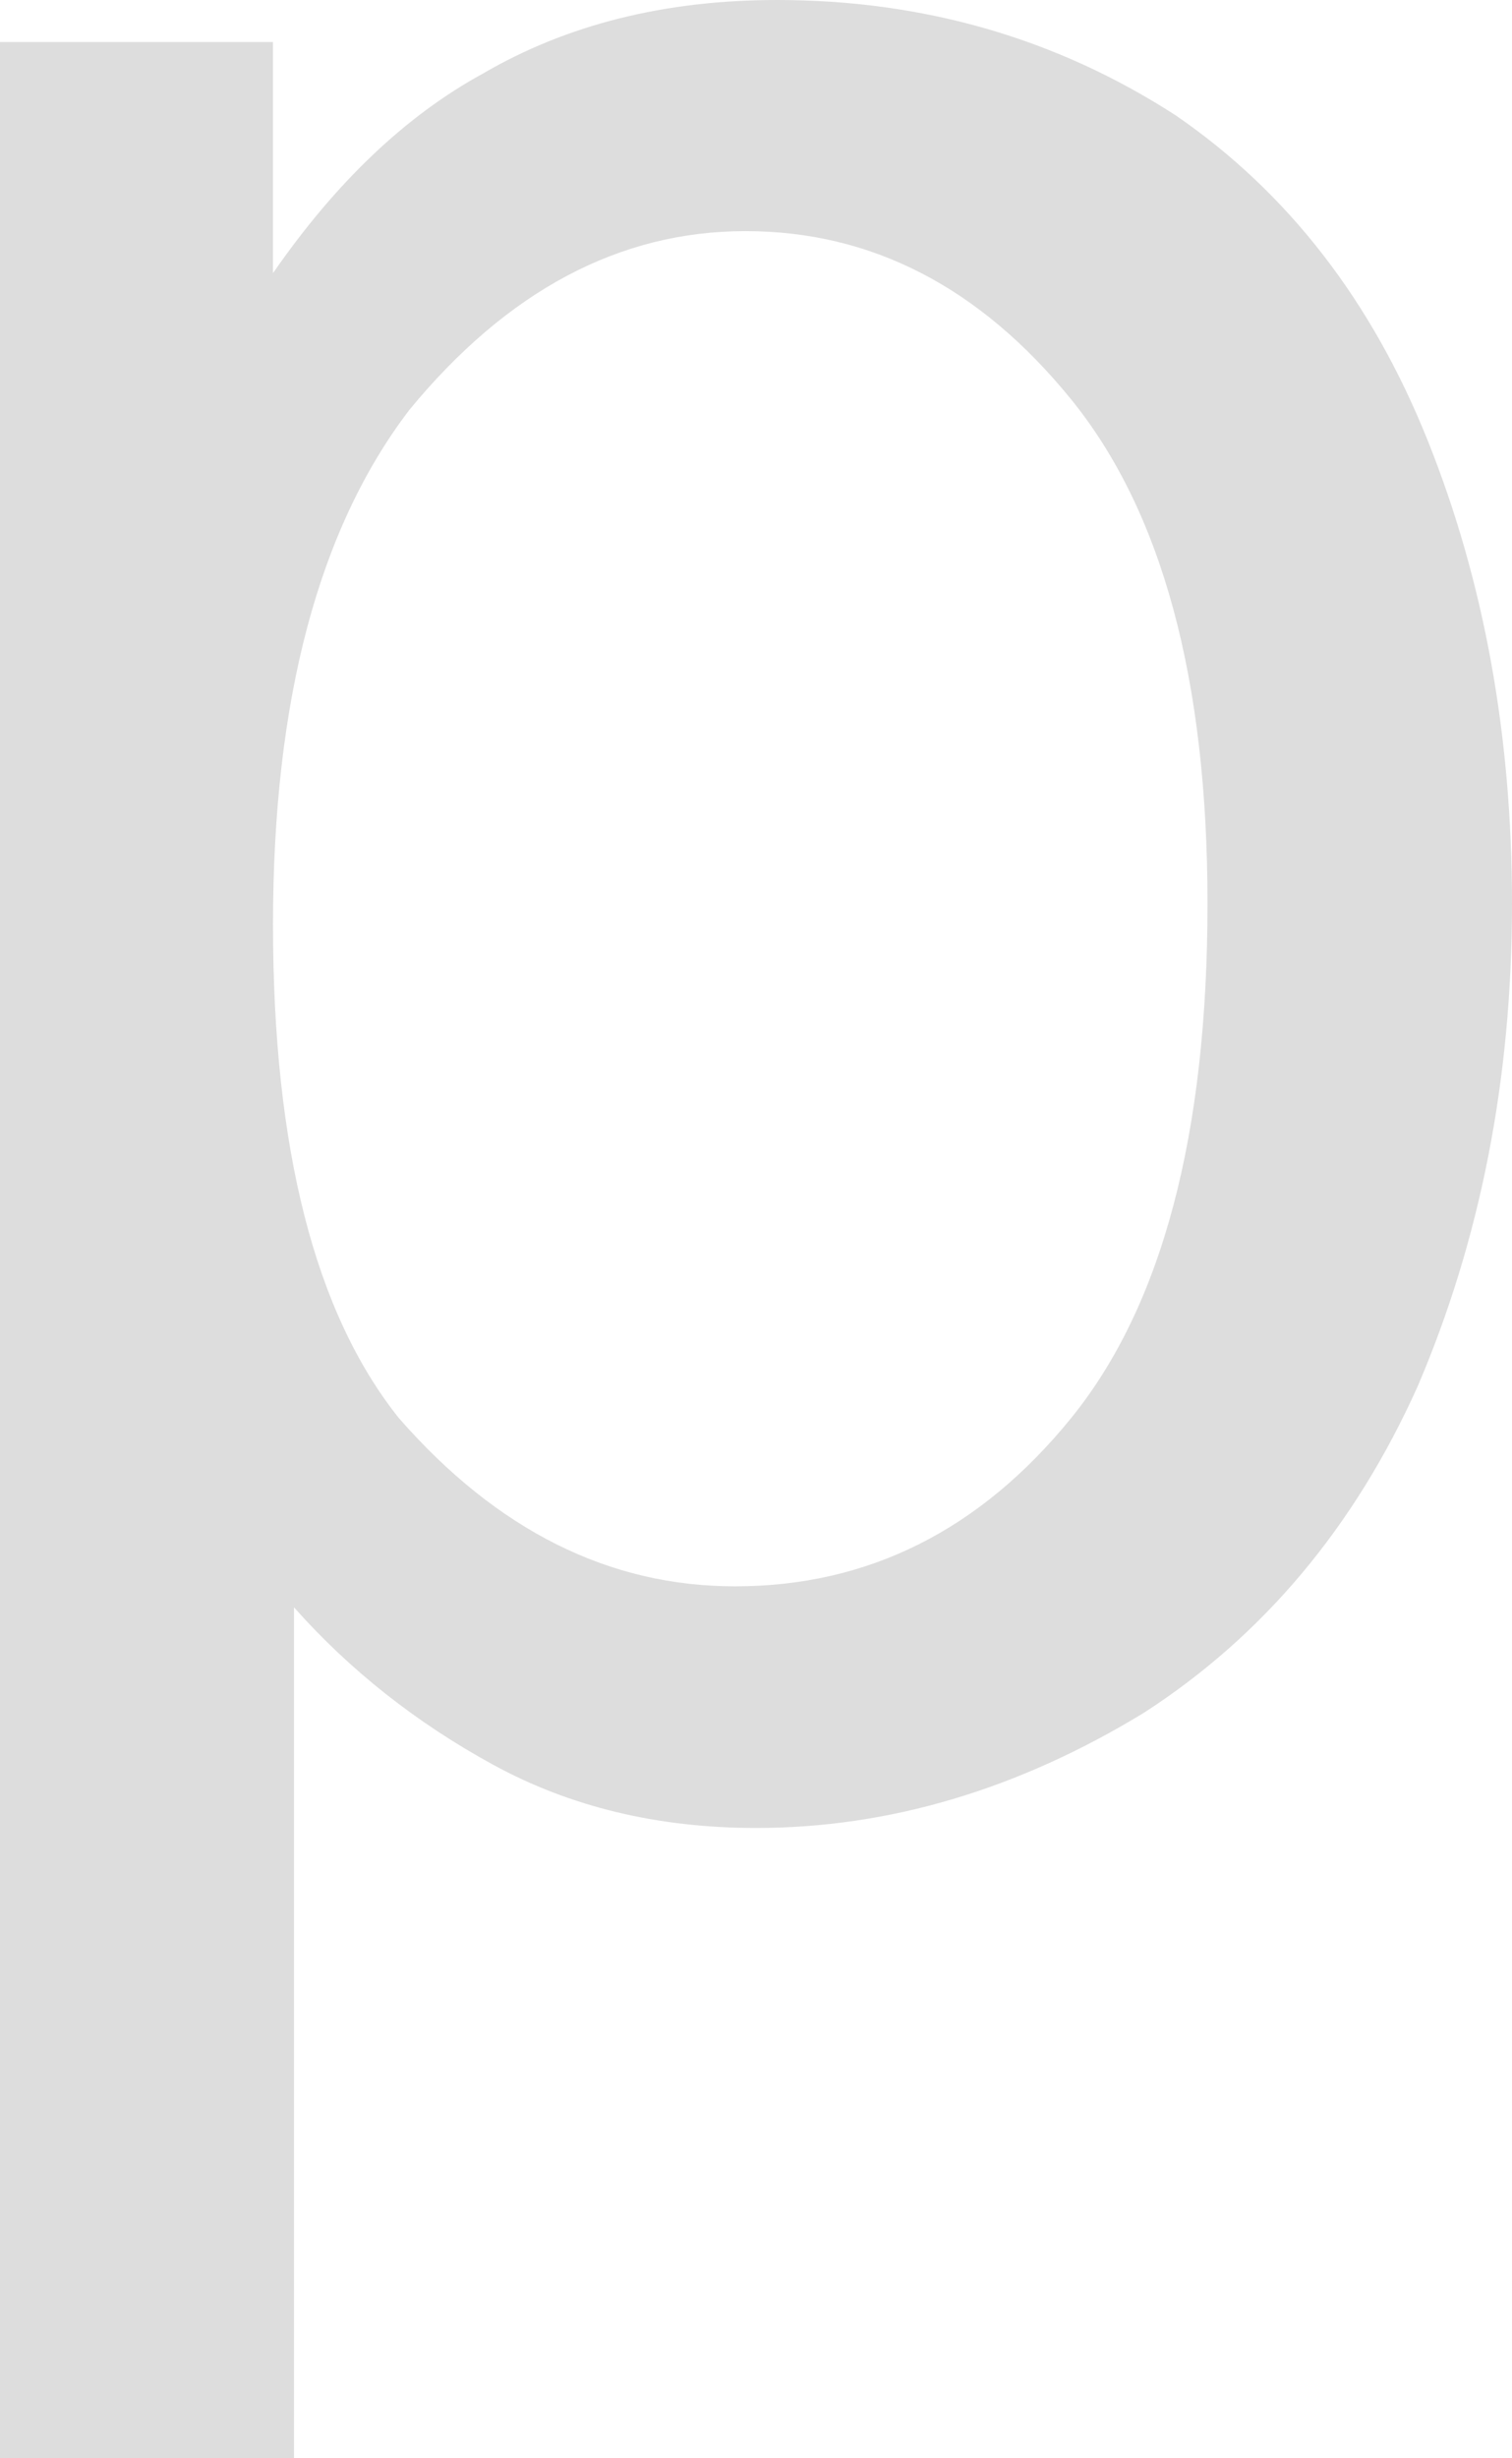 <?xml version="1.0" encoding="UTF-8" standalone="no"?>
<svg xmlns:xlink="http://www.w3.org/1999/xlink" height="11.7px" width="7.2px" xmlns="http://www.w3.org/2000/svg">
  <g transform="matrix(1.0, 0.0, 0.0, 1.0, 3.6, 5.85)">
    <path d="M-2.3 -1.45 Q-2.3 -3.05 -1.65 -3.9 -0.95 -4.75 -0.05 -4.75 0.85 -4.75 1.5 -3.95 2.15 -3.15 2.15 -1.55 2.15 0.1 1.5 0.9 0.85 1.7 -0.1 1.7 -1.0 1.7 -1.7 0.9 -2.3 0.15 -2.3 -1.45 M-3.6 5.85 L-2.2 5.85 -2.2 1.8 Q-1.8 2.25 -1.25 2.55 -0.7 2.85 0.0 2.85 0.95 2.85 1.85 2.3 2.7 1.75 3.15 0.75 3.6 -0.3 3.6 -1.55 3.6 -2.75 3.2 -3.75 2.8 -4.75 2.0 -5.3 1.15 -5.85 0.1 -5.85 -0.7 -5.85 -1.3 -5.5 -1.85 -5.2 -2.3 -4.55 L-2.3 -5.65 -3.6 -5.65 -3.6 5.85" fill="#dddddd" fill-rule="evenodd" stroke="none"/>
  </g>
</svg>

